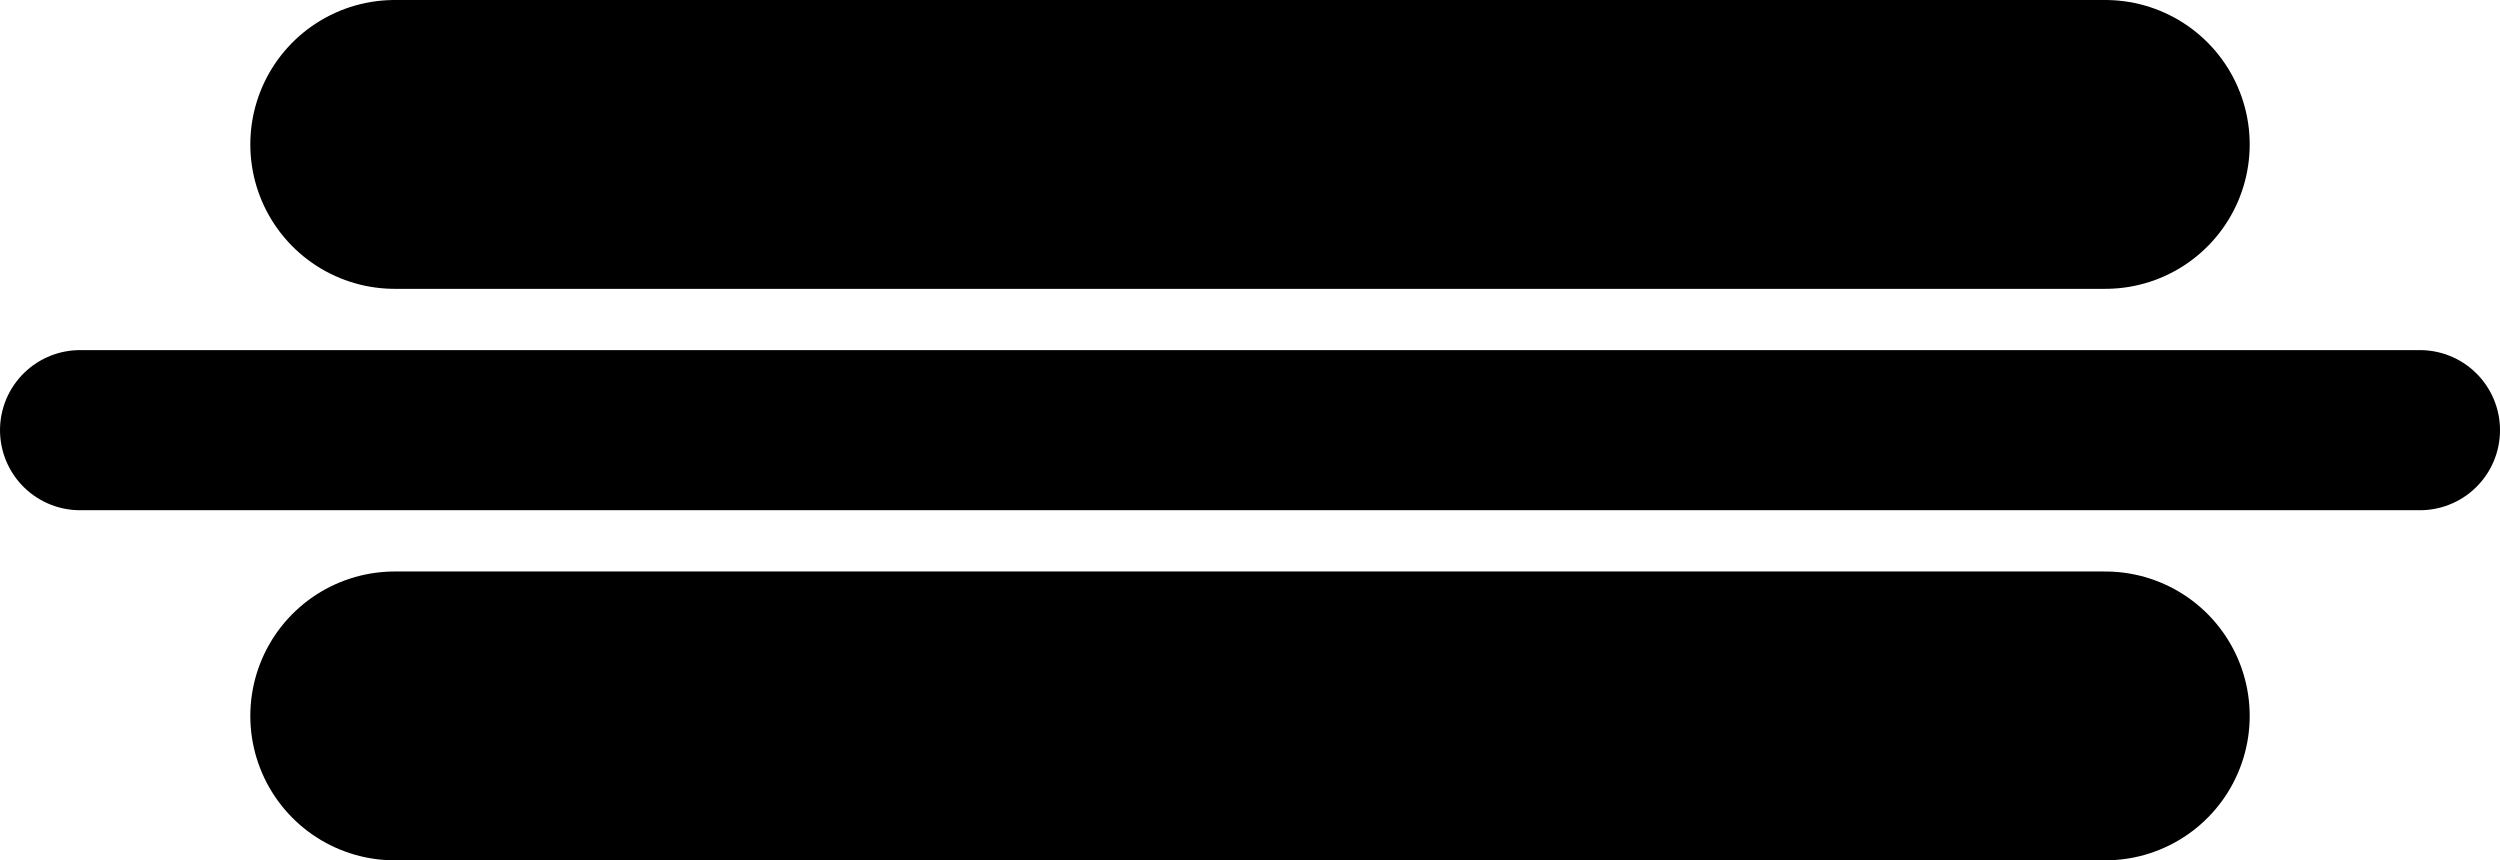 <?xml version="1.0" encoding="UTF-8" standalone="no"?>
<!-- Created with Inkscape (http://www.inkscape.org/) -->

<svg
   xmlns:dc="http://purl.org/dc/elements/1.1/"
   xmlns:cc="http://creativecommons.org/ns#"
   xmlns:rdf="http://www.w3.org/1999/02/22-rdf-syntax-ns#"
   xmlns:svg="http://www.w3.org/2000/svg"
   xmlns="http://www.w3.org/2000/svg"
   xmlns:sodipodi="http://sodipodi.sourceforge.net/DTD/sodipodi-0.dtd"
   xmlns:inkscape="http://www.inkscape.org/namespaces/inkscape"
   width="468.406"
   height="161.193"
   id="svg2"
   version="1.1"
   inkscape:version="0.47pre4 r22446"
   sodipodi:docname="goodfood.svg">
  <title
     id="title3721">God food thrown away here</title>
  <defs
     id="defs4">
    <inkscape:perspective
       sodipodi:type="inkscape:persp3d"
       inkscape:vp_x="0 : 526.18109 : 1"
       inkscape:vp_y="0 : 1000 : 0"
       inkscape:vp_z="744.09448 : 526.18109 : 1"
       inkscape:persp3d-origin="372.04724 : 350.78739 : 1"
       id="perspective10" />
  </defs>
  <sodipodi:namedview
     id="base"
     pagecolor="#ffffff"
     bordercolor="#666666"
     borderopacity="1.0"
     inkscape:pageopacity="0.0"
     inkscape:pageshadow="2"
     inkscape:zoom="0.49497475"
     inkscape:cx="-21.600286"
     inkscape:cy="82.703098"
     inkscape:document-units="px"
     inkscape:current-layer="layer1"
     showgrid="false"
     showguides="true"
     inkscape:guide-bbox="true"
     inkscape:window-width="1024"
     inkscape:window-height="694"
     inkscape:window-x="0"
     inkscape:window-y="25"
     inkscape:window-maximized="1">
    <sodipodi:guide
       orientation="0,1"
       position="283.701,78.74"
       id="guide3590" />
    <sodipodi:guide
       orientation="1,0"
       position="239.115,-296.205"
       id="guide3592" />
    <sodipodi:guide
       orientation="0,1"
       position="-265.531,-142.647"
       id="guide3633" />
  </sodipodi:namedview>
  <g
     inkscape:label="Layer 1"
     inkscape:groupmode="layer"
     id="layer1"
     transform="translate(-276.245,-434.665)">
    <g
       id="g3716">
      <path
         id="path3710"
         d="m 291.245,515.261 438.406,0"
         style="fill:none;stroke:#000000;stroke-width:30;stroke-linecap:round;stroke-linejoin:miter;stroke-miterlimit:4;stroke-opacity:1;stroke-dasharray:none" />
      <path
         id="path3712"
         d="m 350.202,568.799 320.492,0"
         style="fill:none;stroke:#000000;stroke-width:54.117;stroke-linecap:round;stroke-linejoin:miter;stroke-miterlimit:4;stroke-opacity:1;stroke-dasharray:none" />
      <path
         style="fill:none;stroke:#000000;stroke-width:54.117;stroke-linecap:round;stroke-linejoin:miter;stroke-miterlimit:4;stroke-opacity:1;stroke-dasharray:none"
         d="m 350.202,461.723 320.492,0"
         id="path3714" />
    </g>
  </g>
</svg>
